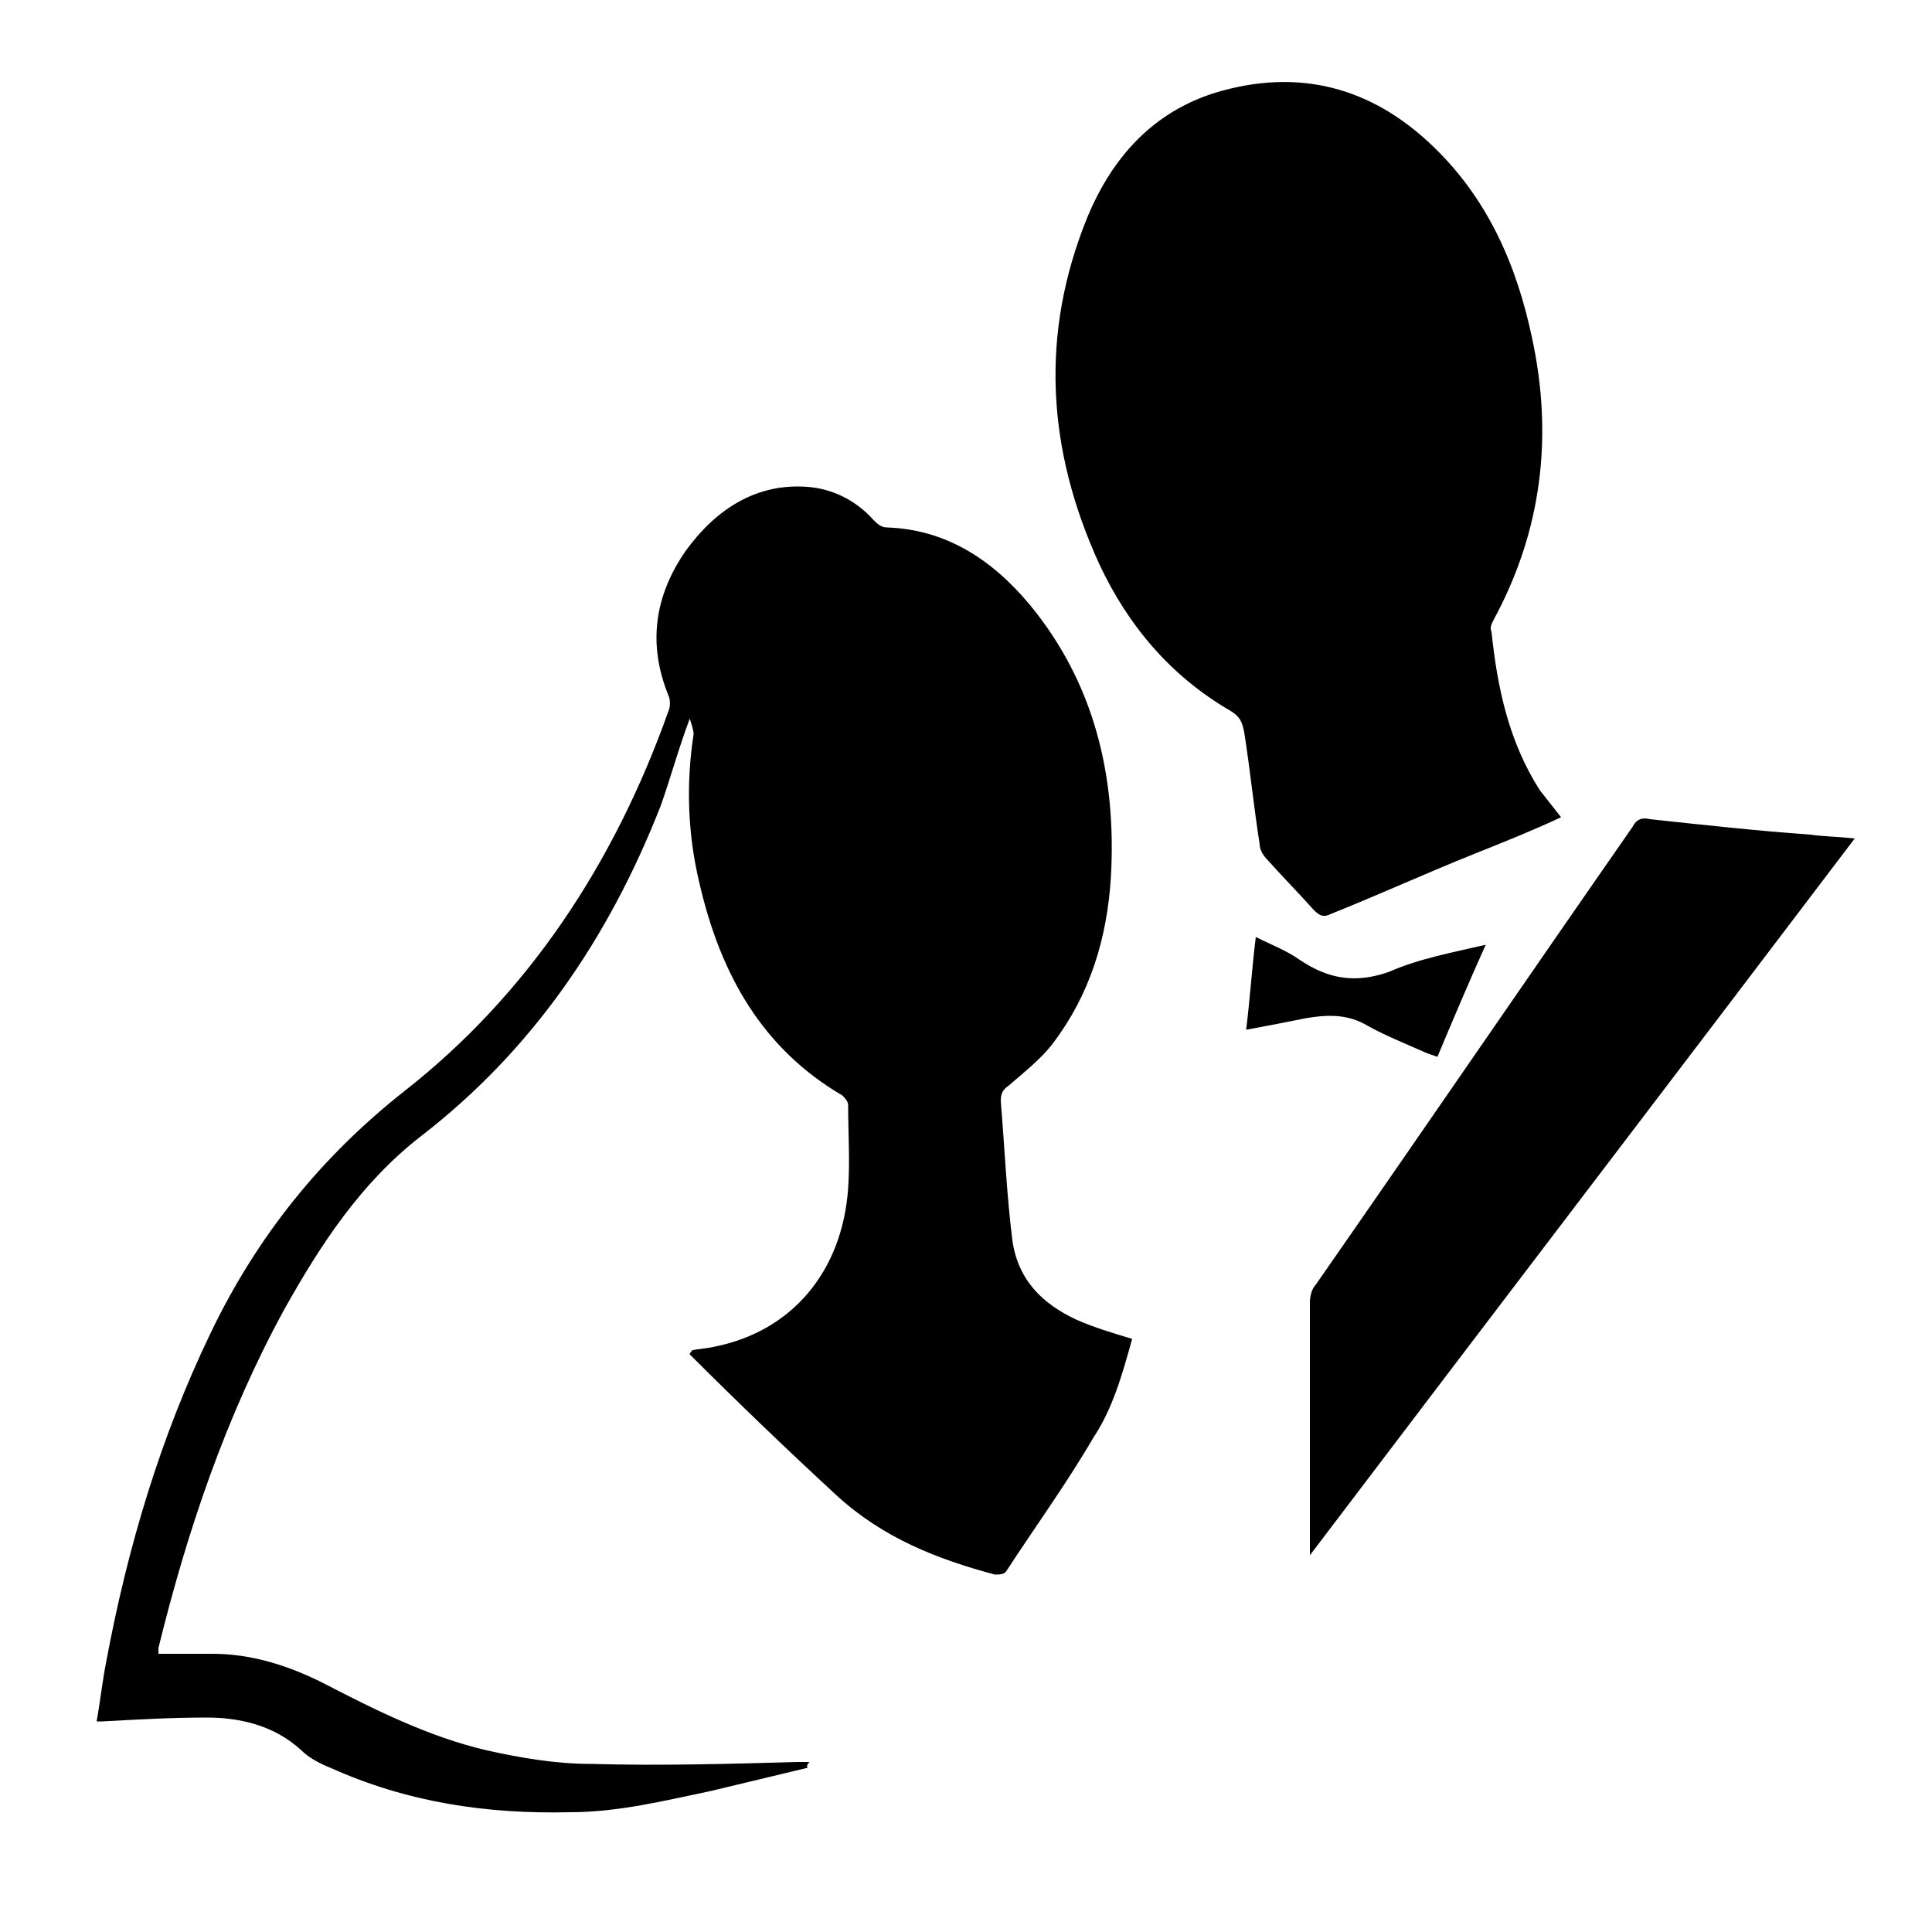 <?xml version="1.0" encoding="utf-8"?>
<!-- Generator: Adobe Illustrator 25.0.0, SVG Export Plug-In . SVG Version: 6.00 Build 0)  -->
<svg version="1.1" id="Layer_1" xmlns="http://www.w3.org/2000/svg" xmlns:xlink="http://www.w3.org/1999/xlink" x="0px" y="0px"
	 viewBox="0 0 100 100" style="enable-background:new 0 0 100 100;" xml:space="preserve">
<g>
	<path d="M41.8,91.5c-1.7,0.4-3.3,0.8-5,1.2c-2.4,0.5-4.8,1.1-7.3,1.1c-4.3,0.1-8.4-0.5-12.4-2.3c-0.5-0.2-1.1-0.5-1.5-0.9
		c-1.4-1.3-3.2-1.7-4.9-1.7c-1.8,0-3.6,0.1-5.4,0.2c-0.1,0-0.1,0-0.3,0C5.2,88,5.3,87,5.5,86c1.1-5.9,2.8-11.6,5.4-17
		c2.4-5,5.7-9.1,10-12.5c6.4-5,10.9-11.8,13.7-19.7c0.1-0.2,0.1-0.6,0-0.8c-1.1-2.7-0.7-5.2,0.9-7.5c1.6-2.2,3.7-3.5,6.3-3.3
		c1.3,0.1,2.5,0.7,3.4,1.7c0.2,0.2,0.4,0.4,0.7,0.4c3,0.1,5.4,1.6,7.4,4c3.3,4,4.5,8.8,4.2,14.1c-0.2,3.2-1.1,6.1-3,8.6
		c-0.6,0.8-1.5,1.5-2.3,2.2c-0.3,0.2-0.4,0.4-0.4,0.8c0.2,2.4,0.3,4.8,0.6,7.2c0.3,2.1,1.6,3.3,3.3,4.1c0.9,0.4,1.9,0.7,2.9,1
		c-0.5,1.8-1,3.6-2,5.1c-1.4,2.4-3,4.6-4.5,6.9c-0.1,0.2-0.4,0.2-0.6,0.2c-3-0.8-5.8-1.9-8.2-4.1c-2.6-2.4-5.1-4.8-7.6-7.3
		c0-0.1,0.1-0.1,0.1-0.2c0.4-0.1,0.8-0.1,1.2-0.2c4-0.8,6.6-3.9,6.9-8.2c0.1-1.4,0-2.8,0-4.3c0-0.2-0.2-0.4-0.3-0.5
		c-4.1-2.4-6.3-6.2-7.4-11c-0.6-2.5-0.7-5.1-0.3-7.7c0-0.2-0.1-0.5-0.2-0.8c-0.6,1.6-1,3.1-1.5,4.5c-2.7,6.9-6.7,12.7-12.4,17.1
		c-3.1,2.4-5.2,5.6-7.1,9c-3,5.5-5,11.4-6.5,17.5c0,0.1,0,0.2,0,0.3c0.9,0,1.8,0,2.8,0c2,0,3.9,0.6,5.7,1.5c2.7,1.4,5.5,2.8,8.5,3.5
		c1.8,0.4,3.6,0.7,5.4,0.7c3.6,0.1,7.1,0,10.7-0.1c0.2,0,0.4,0,0.6,0C41.7,91.4,41.8,91.5,41.8,91.5z"/>
	<path d="M80.8,42.3c-1.5,0.7-3,1.3-4.5,1.9c-2.5,1-4.9,2.1-7.4,3.1c-0.4,0.2-0.6,0.1-0.9-0.2c-0.8-0.9-1.6-1.7-2.4-2.6
		c-0.2-0.2-0.4-0.5-0.4-0.8c-0.3-1.9-0.5-3.9-0.8-5.8c-0.1-0.5-0.2-0.8-0.7-1.1c-3.1-1.8-5.3-4.4-6.8-7.6c-2.7-5.9-3.1-11.9-0.6-18
		c1.3-3.1,3.4-5.4,6.6-6.4c4.3-1.3,8.1-0.3,11.3,2.8c2.8,2.7,4.3,6.1,5.1,9.9c1.1,5.1,0.5,10-2,14.6c-0.1,0.2-0.2,0.4-0.1,0.6
		c0.3,2.9,0.9,5.7,2.5,8.2C80.1,41.4,80.4,41.8,80.8,42.3z"/>
	<path d="M96,43.4c-9.4,12.4-18.8,24.7-28.2,37.1c0-0.3,0-0.5,0-0.6c0-4.2,0-8.3,0-12.5c0-0.3,0.1-0.7,0.3-0.9
		c5.5-7.9,10.9-15.8,16.4-23.7c0.2-0.4,0.5-0.5,0.9-0.4c2.8,0.3,5.5,0.6,8.3,0.8C94.4,43.3,95.1,43.3,96,43.4z"/>
	<path d="M76.9,48.9c-0.9,2-1.7,3.9-2.5,5.8c-0.3-0.1-0.6-0.2-0.8-0.3c-0.9-0.4-1.9-0.8-2.8-1.3c-1-0.6-2-0.6-3.2-0.4
		c-1,0.2-2,0.4-3.1,0.6c0.2-1.6,0.3-3.2,0.5-4.8c0.8,0.4,1.6,0.7,2.3,1.2c1.5,1,2.9,1.2,4.6,0.6C73.5,49.6,75.2,49.3,76.9,48.9z"/>
</g>
</svg>
